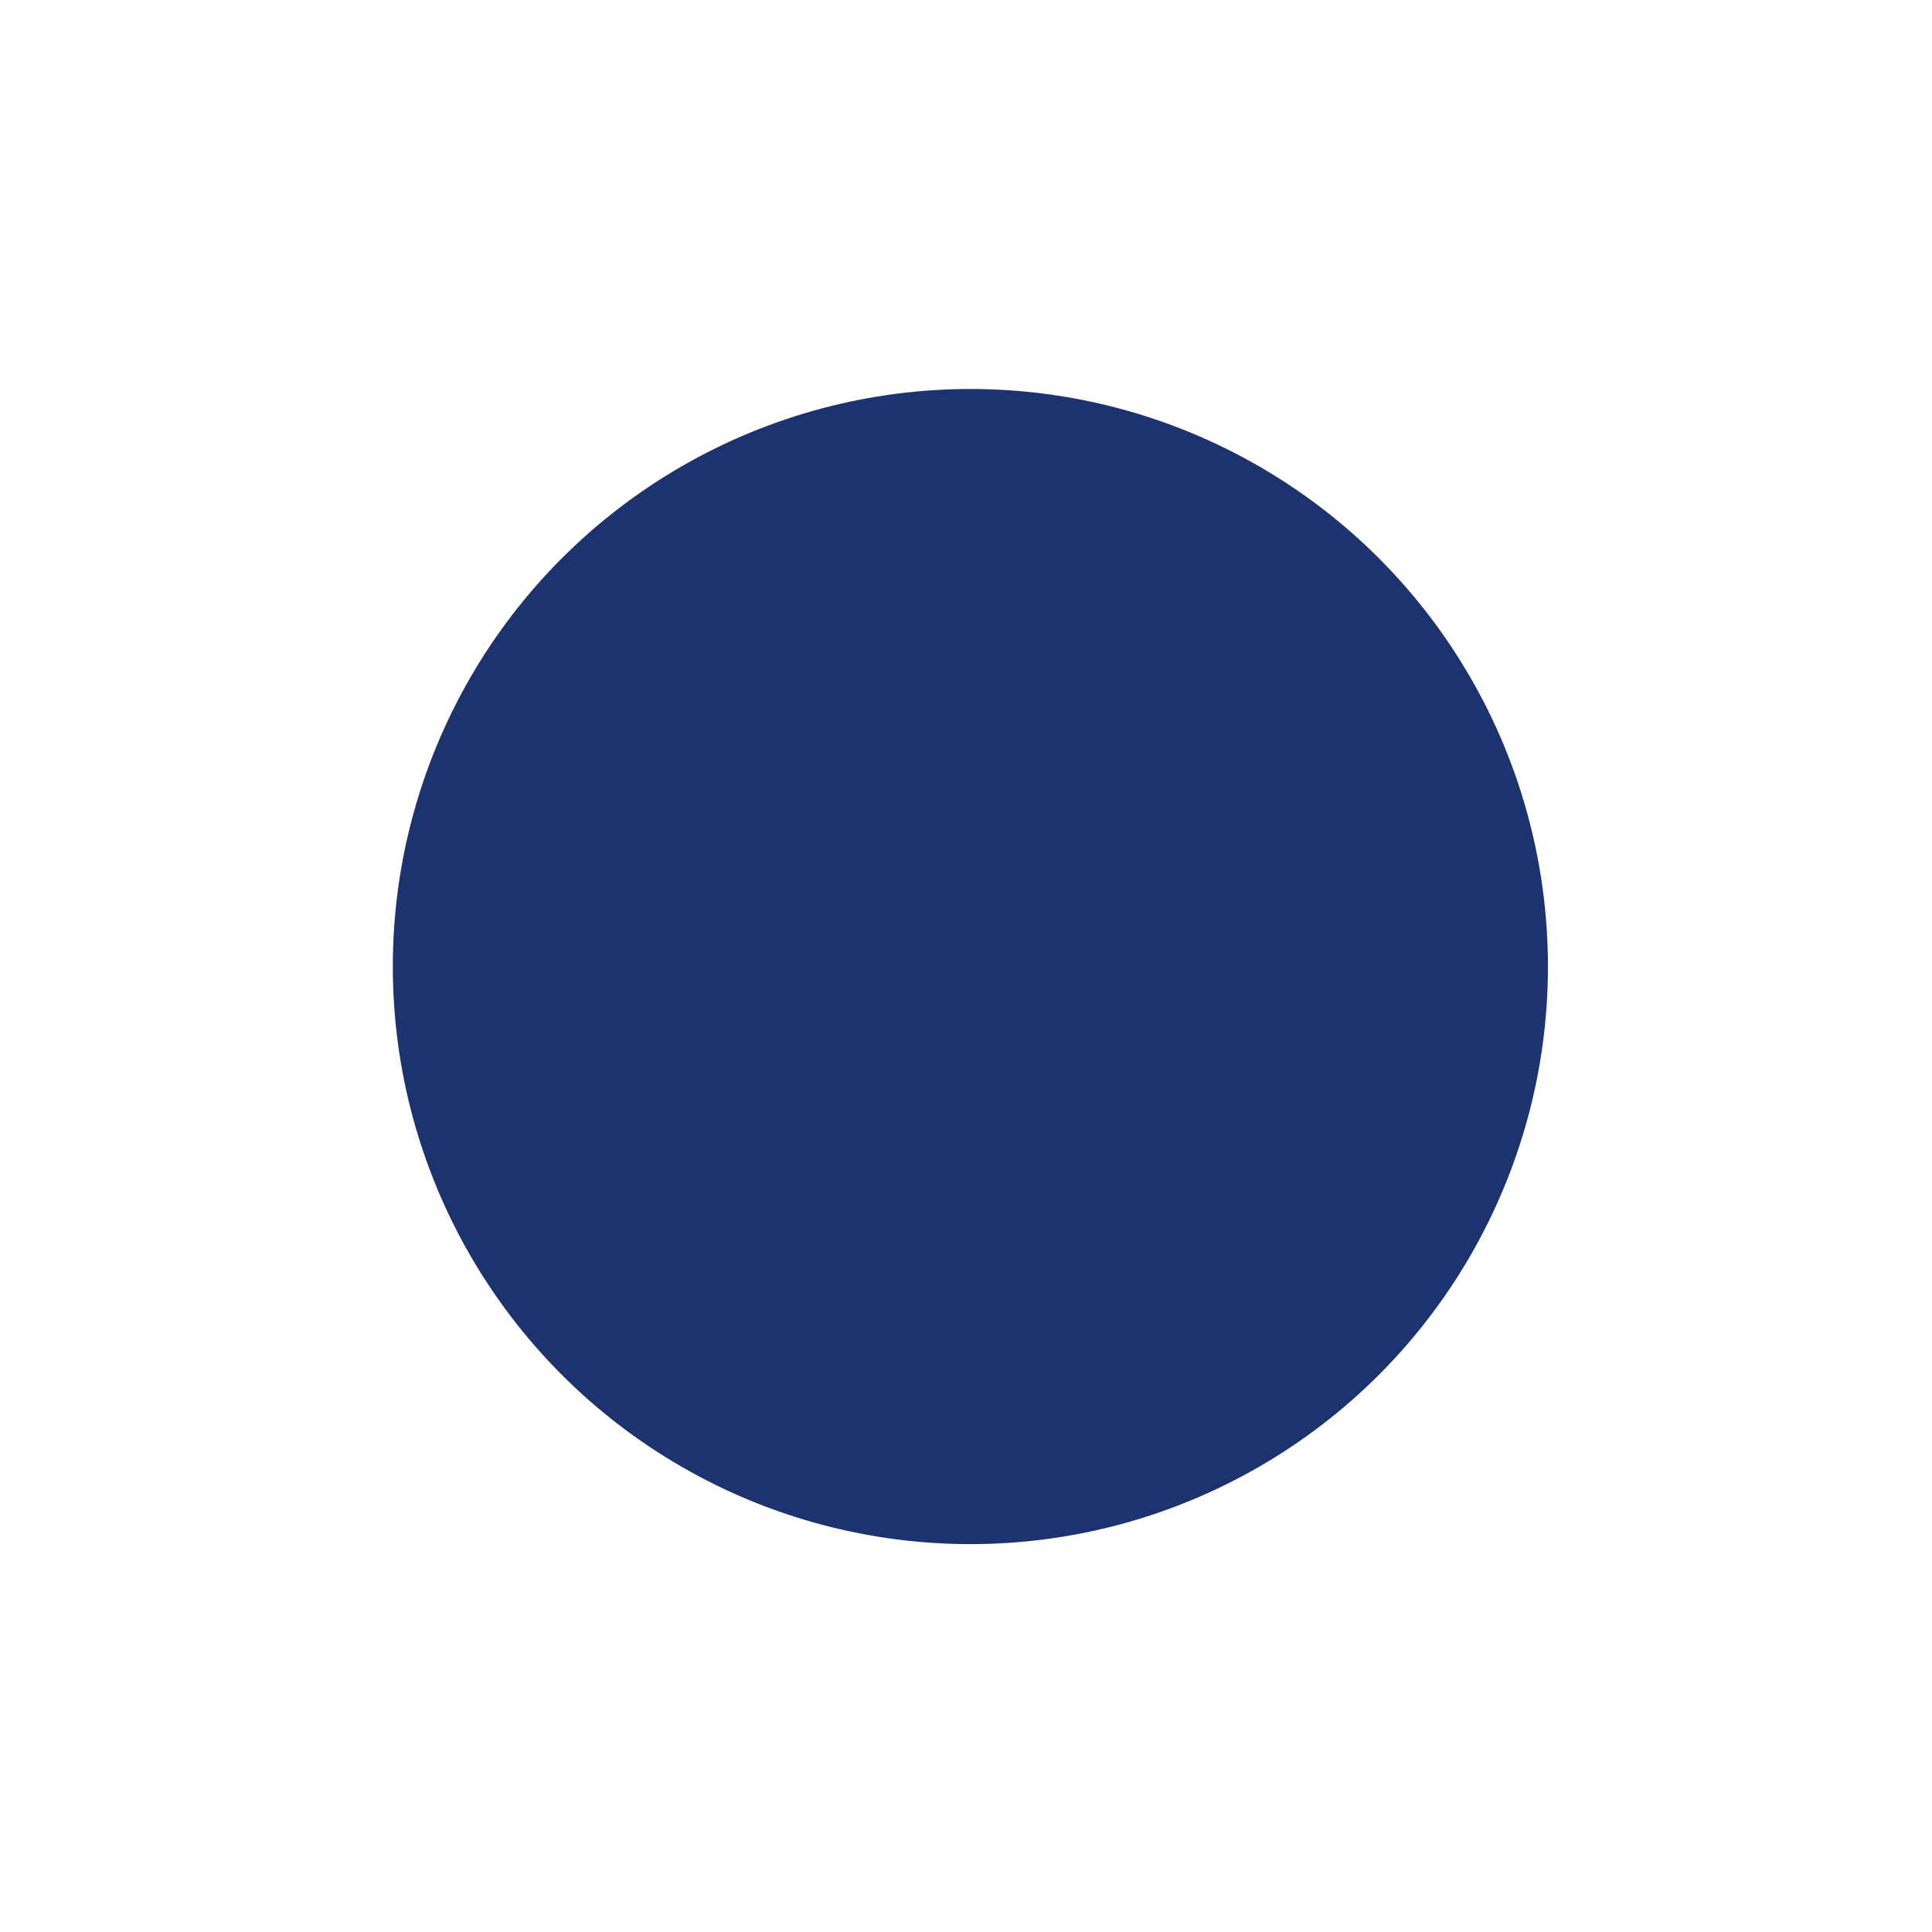 <?xml version="1.0" encoding="UTF-8"?> <svg xmlns="http://www.w3.org/2000/svg" width="132" height="132" viewBox="0 0 132 132" fill="none"><g filter="url(#filter0_f_156_11207)"><circle cx="66.299" cy="66.038" r="39.461" fill="#1C336F"></circle></g><defs><filter id="filter0_f_156_11207" x="0.838" y="0.577" width="130.921" height="130.921" filterUnits="userSpaceOnUse" color-interpolation-filters="sRGB"><feFlood flood-opacity="0" result="BackgroundImageFix"></feFlood><feBlend mode="normal" in="SourceGraphic" in2="BackgroundImageFix" result="shape"></feBlend><feGaussianBlur stdDeviation="13" result="effect1_foregroundBlur_156_11207"></feGaussianBlur></filter></defs></svg> 